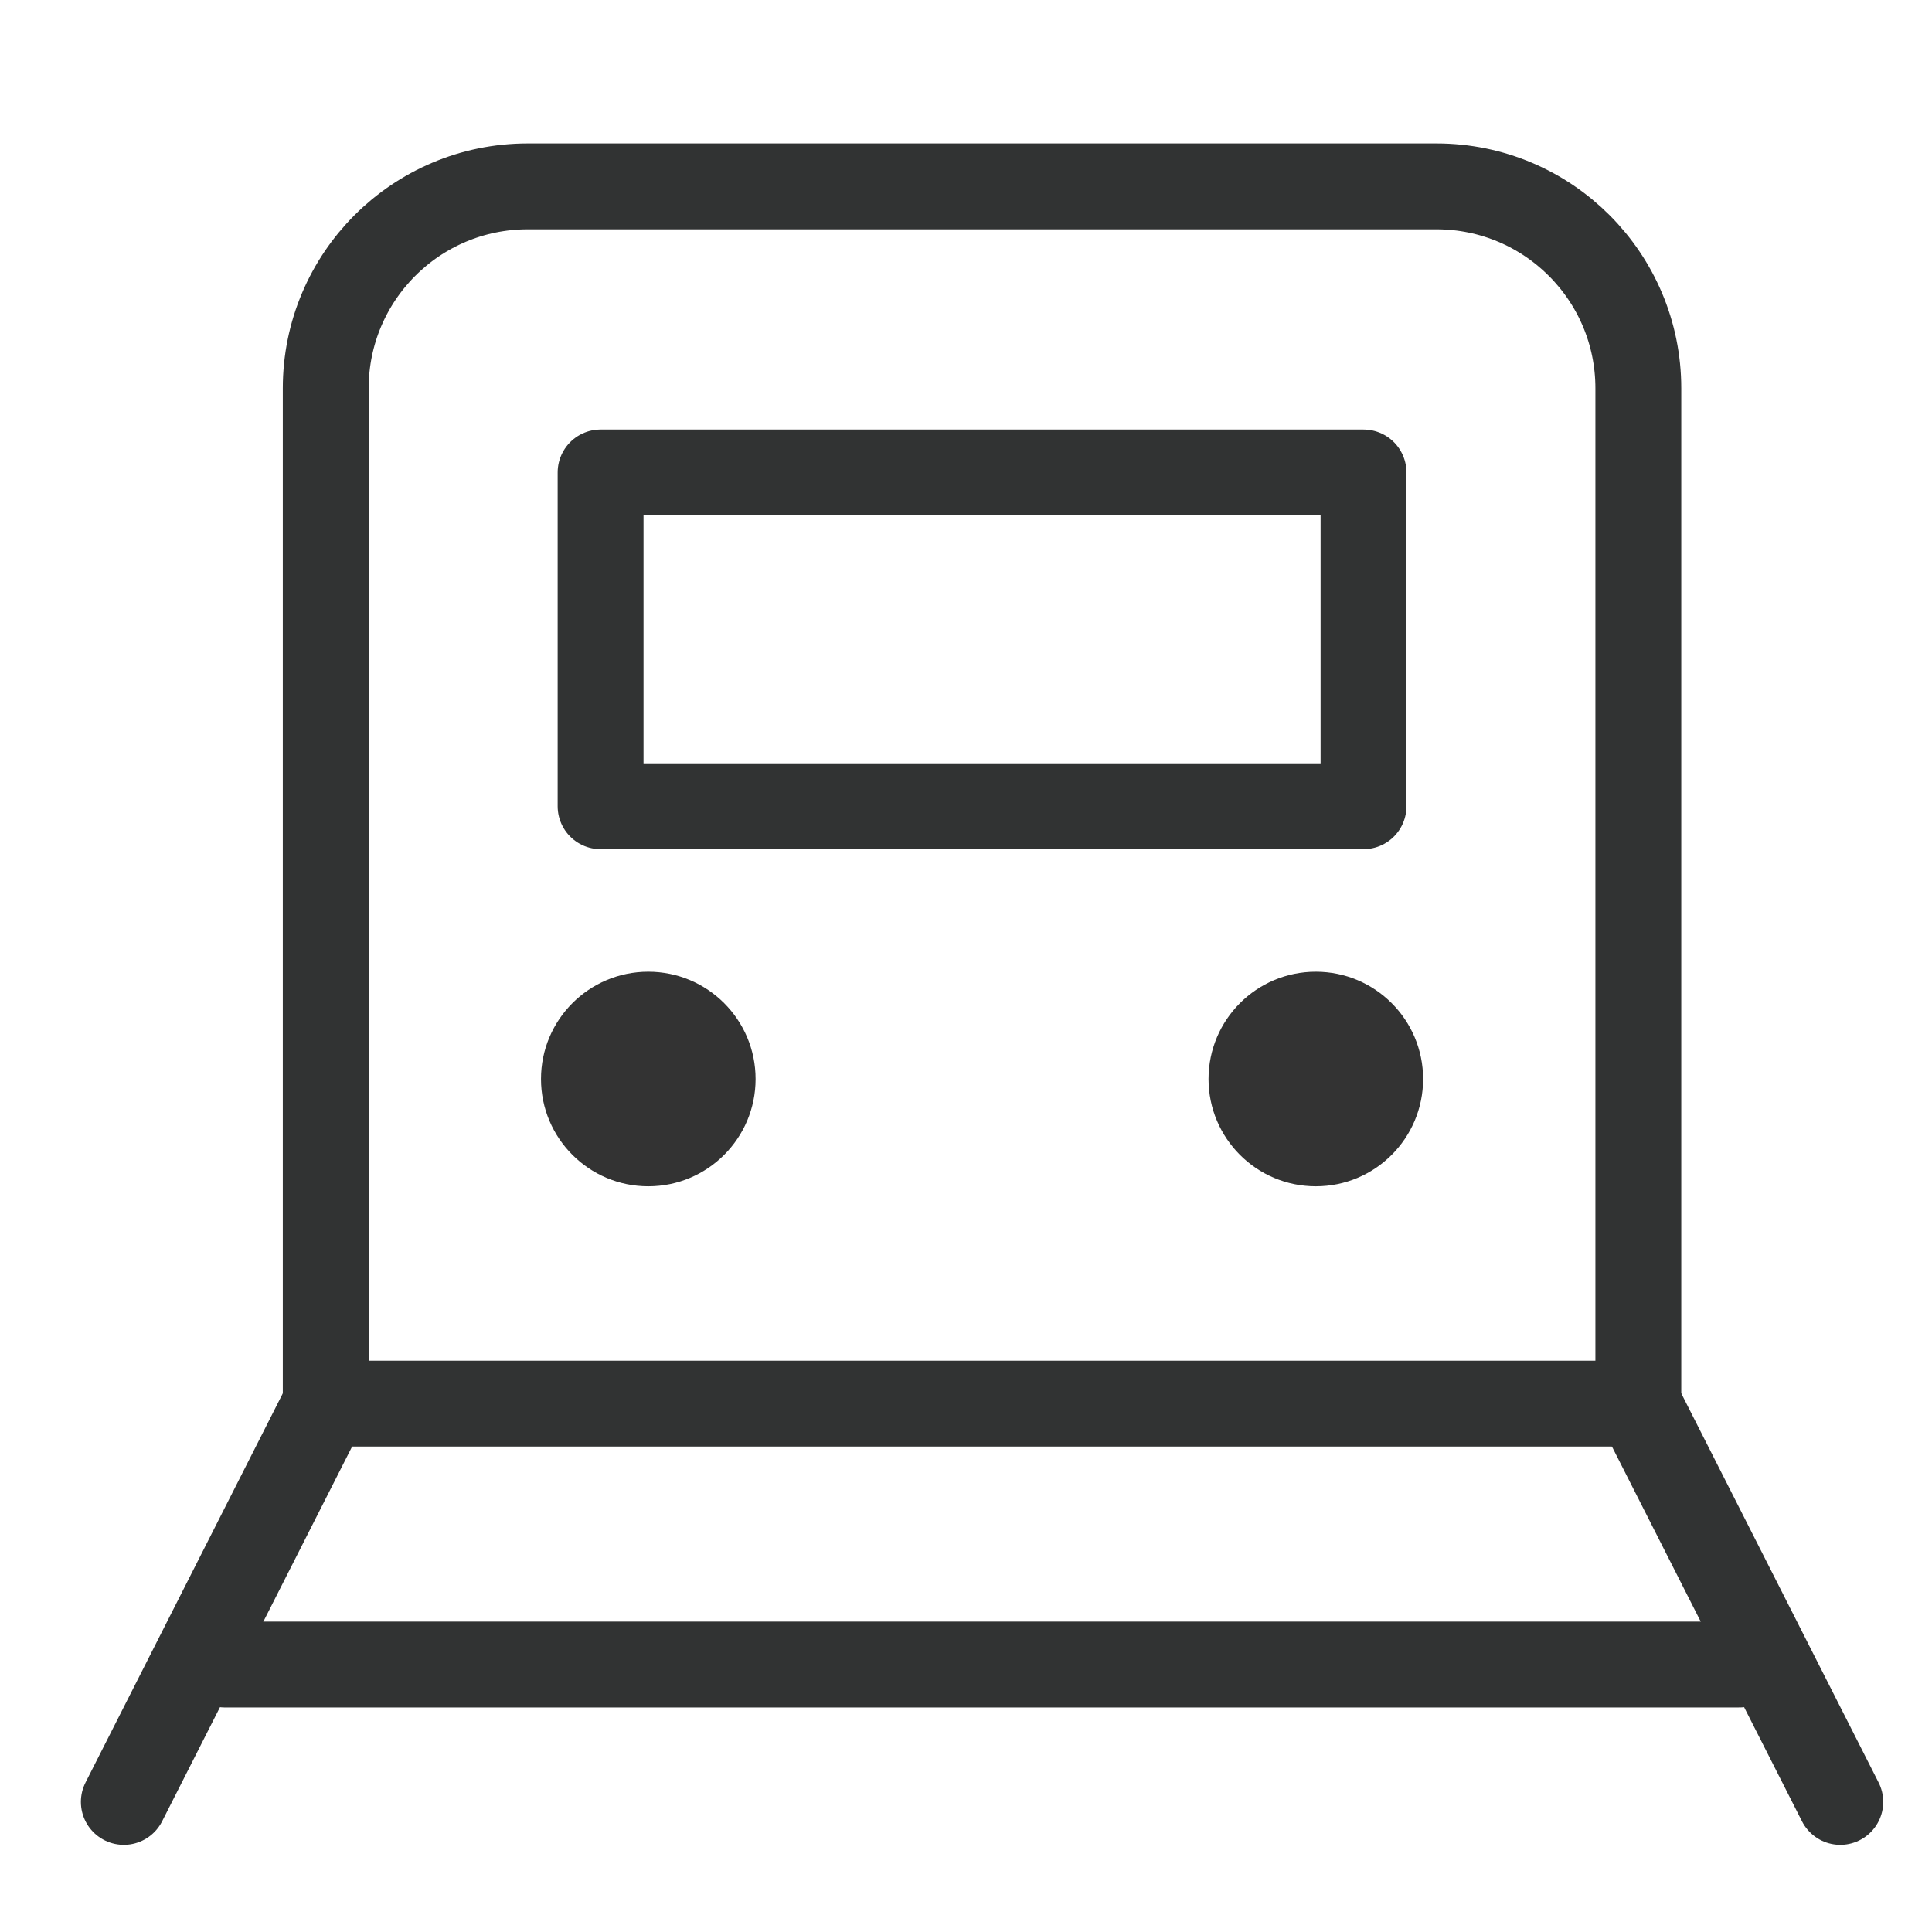 <?xml version="1.0" encoding="utf-8"?>
<!-- Generator: Adobe Illustrator 16.0.0, SVG Export Plug-In . SVG Version: 6.00 Build 0)  -->
<!DOCTYPE svg PUBLIC "-//W3C//DTD SVG 1.1//EN" "http://www.w3.org/Graphics/SVG/1.1/DTD/svg11.dtd">
<svg version="1.1" id="레이어_1" xmlns="http://www.w3.org/2000/svg" xmlns:xlink="http://www.w3.org/1999/xlink" x="0px"
	 y="0px" width="45px" height="45px" viewBox="0 0 45 45" enable-background="new 0 0 45 45" xml:space="preserve">
<g>
	
		<line fill="none" stroke="#313333" stroke-width="2" stroke-linecap="round" stroke-linejoin="round" stroke-miterlimit="10" x1="7.587" y1="32.693" x2="2.884" y2="41.97"/>
	
		<line fill="none" stroke="#313333" stroke-width="2" stroke-linecap="round" stroke-linejoin="round" stroke-miterlimit="10" x1="42.864" y1="41.97" x2="38.16" y2="32.693"/>
	<path fill="none" stroke="#313333" stroke-width="2" stroke-linecap="round" stroke-linejoin="round" stroke-miterlimit="10" d="
		M33.457,4.341H12.291c-2.598,0-4.704,2.106-4.704,4.704v23.648H38.16V9.045C38.16,6.447,36.055,4.341,33.457,4.341z M31.759,18.779
		h-17.77v-7.774h17.77V18.779z"/>
	
		<line fill="none" stroke="#313333" stroke-width="2" stroke-linecap="round" stroke-linejoin="round" stroke-miterlimit="10" x1="5.235" y1="38.77" x2="40.513" y2="38.77"/>
</g>
<circle fill="#333333" cx="15.1" cy="25.132" r="2.499"/>
<circle fill="#333333" cx="30.648" cy="25.132" r="2.499"/>
</svg>
